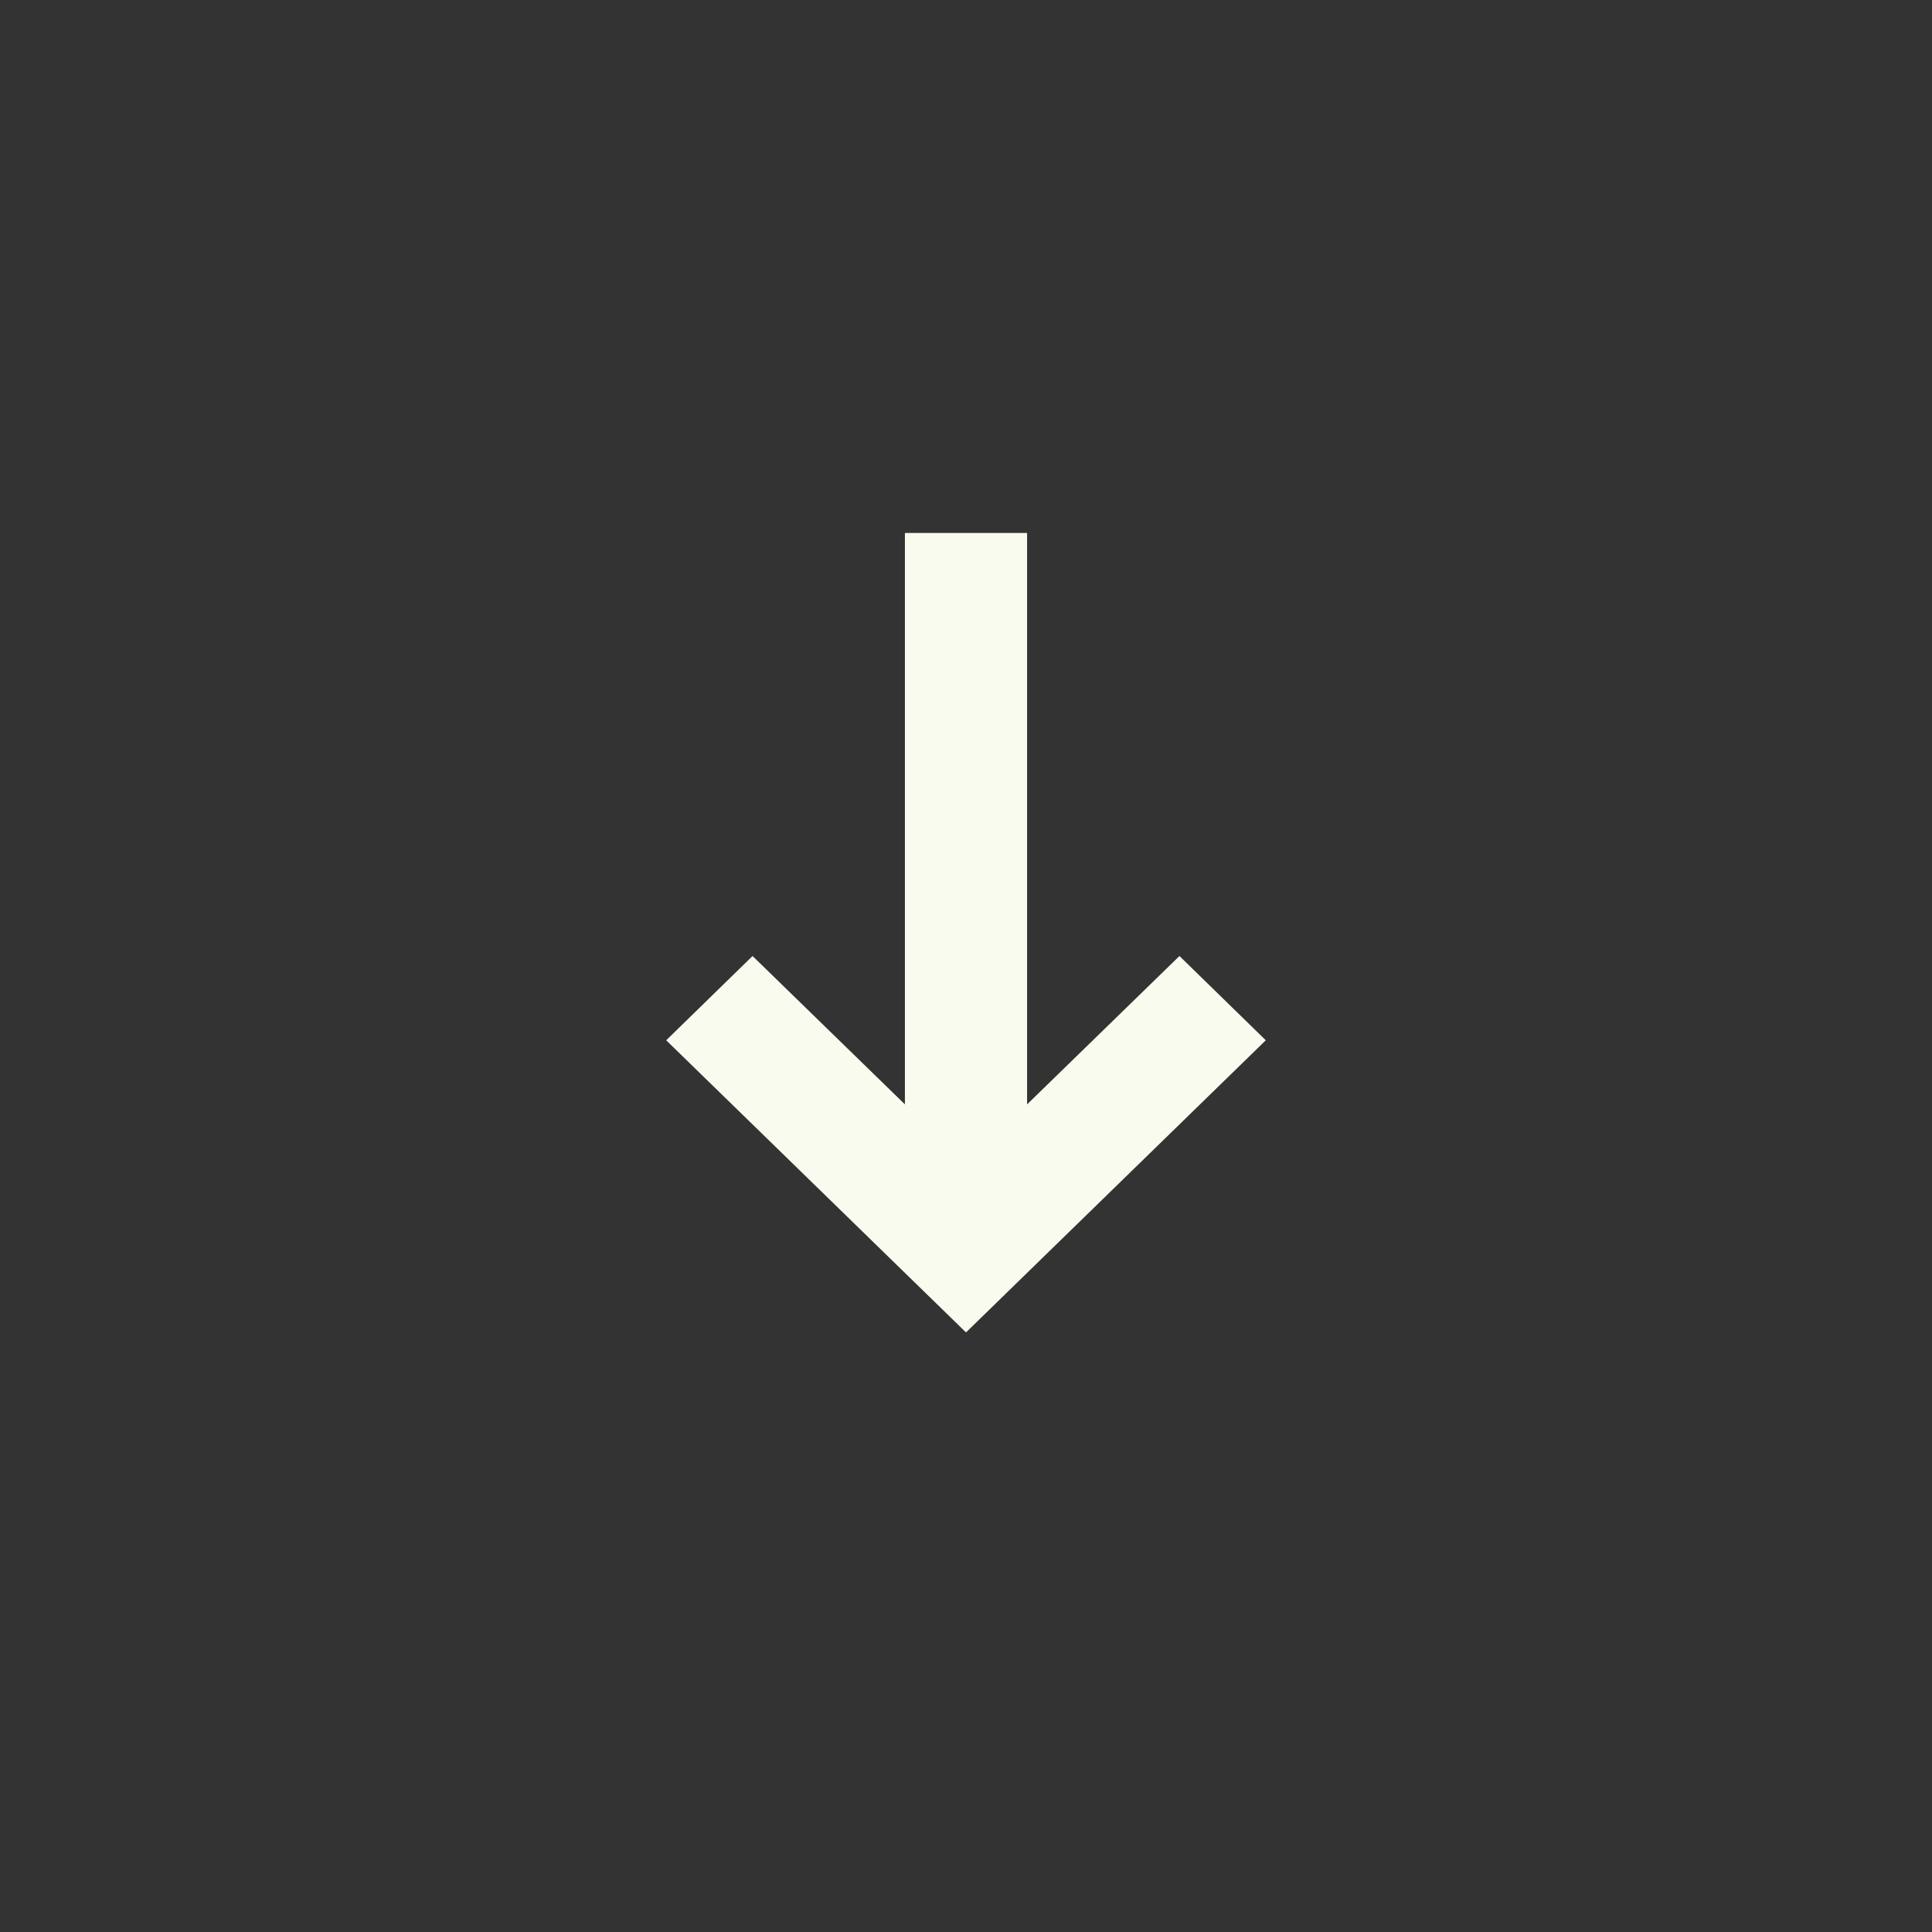 <?xml version="1.0" encoding="UTF-8"?> <svg xmlns="http://www.w3.org/2000/svg" width="29" height="29" viewBox="0 0 29 29" fill="none"><rect x="0" y="0" width="29" height="29" fill="#333333" stroke="none"/><path d="M14.5 20L19 15.615L17.704 14.35L15.417 16.577L15.417 8L13.583 8L13.583 16.577L11.296 14.35L10 15.615L14.5 20Z" fill="#F8FBED"></path></svg> 